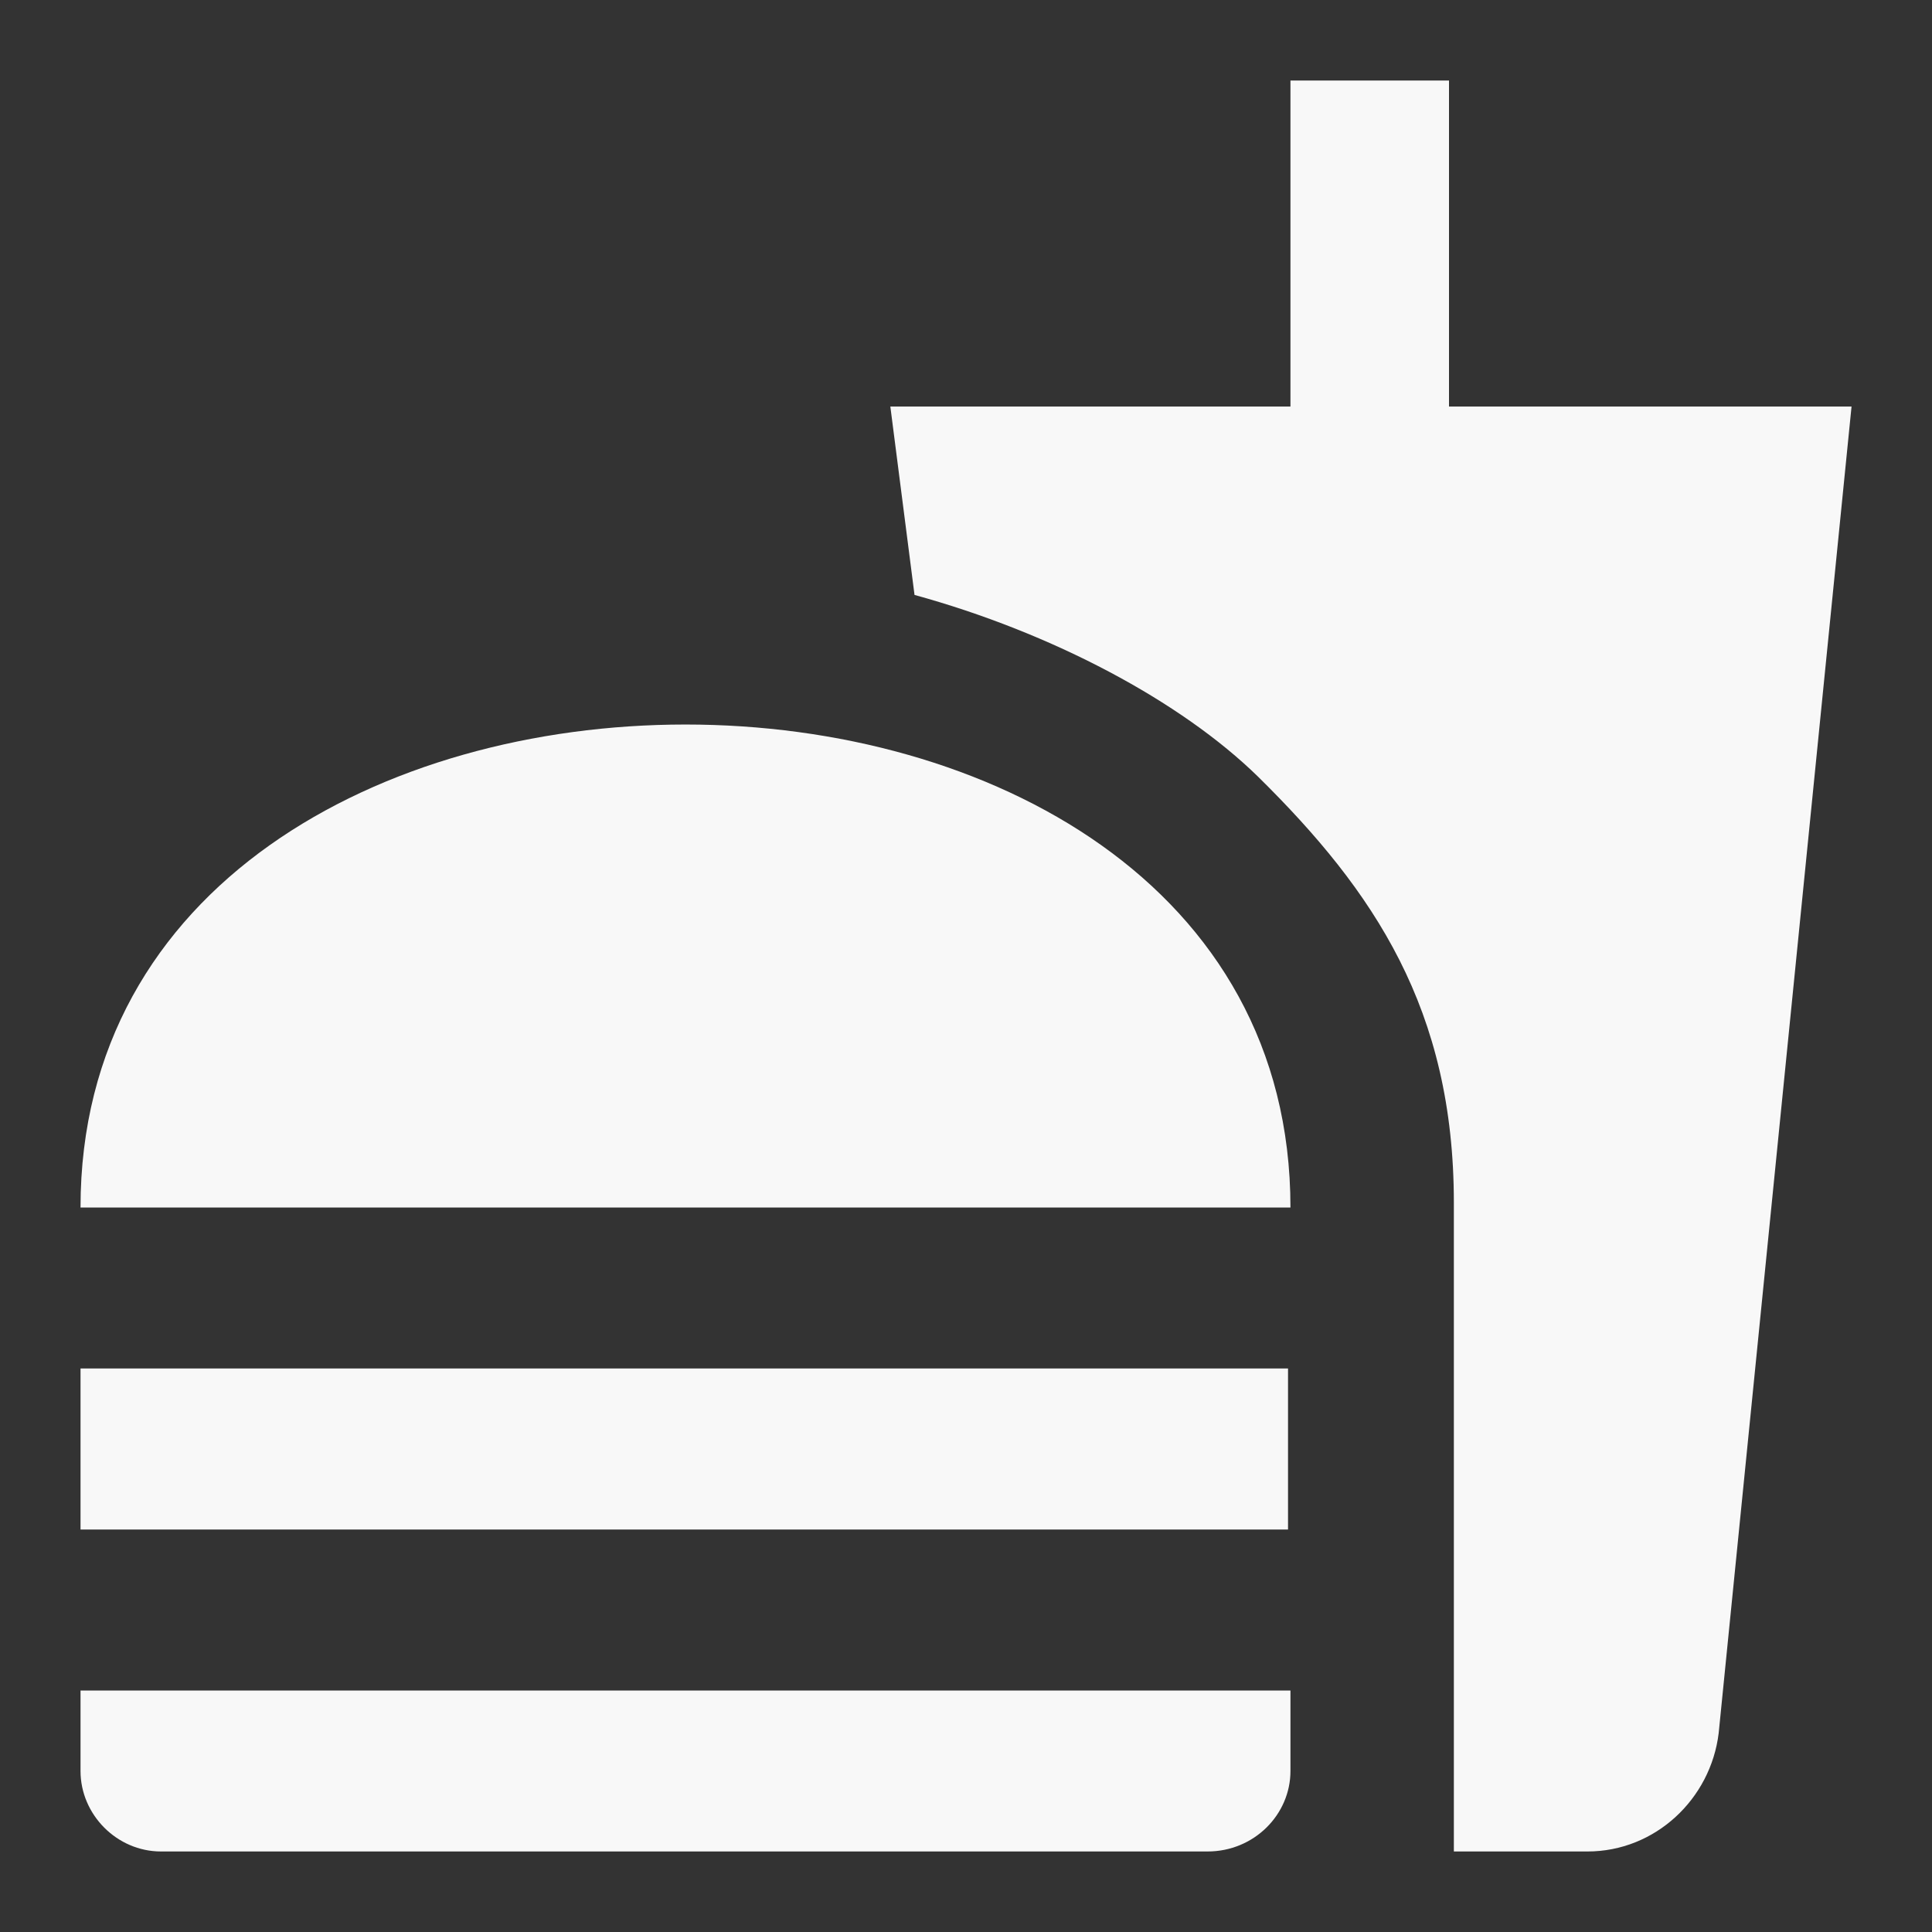 <?xml version="1.0" encoding="UTF-8"?> <svg xmlns="http://www.w3.org/2000/svg" width="31" height="31" viewBox="0 0 31 31" fill="none"><rect x="0" y="0" width="31" height="31" fill="#333333" stroke="none"/> <path d="M23.328 29.708H25.472C26.557 29.708 27.448 28.869 27.577 27.81L29.709 6.523H23.25V1.292H20.706V6.523H14.286L14.674 9.546C16.882 10.153 18.949 11.251 20.189 12.465C22.049 14.299 23.328 16.198 23.328 19.298V29.708ZM1.292 28.417V27.125H20.706V28.417C20.706 29.114 20.125 29.708 19.375 29.708H2.584C1.873 29.708 1.292 29.114 1.292 28.417ZM20.706 19.375C20.706 9.042 1.292 9.042 1.292 19.375H20.706ZM1.292 21.958H20.667V24.542H1.292V21.958Z" fill="#F8F8F8"></path> </svg> 
